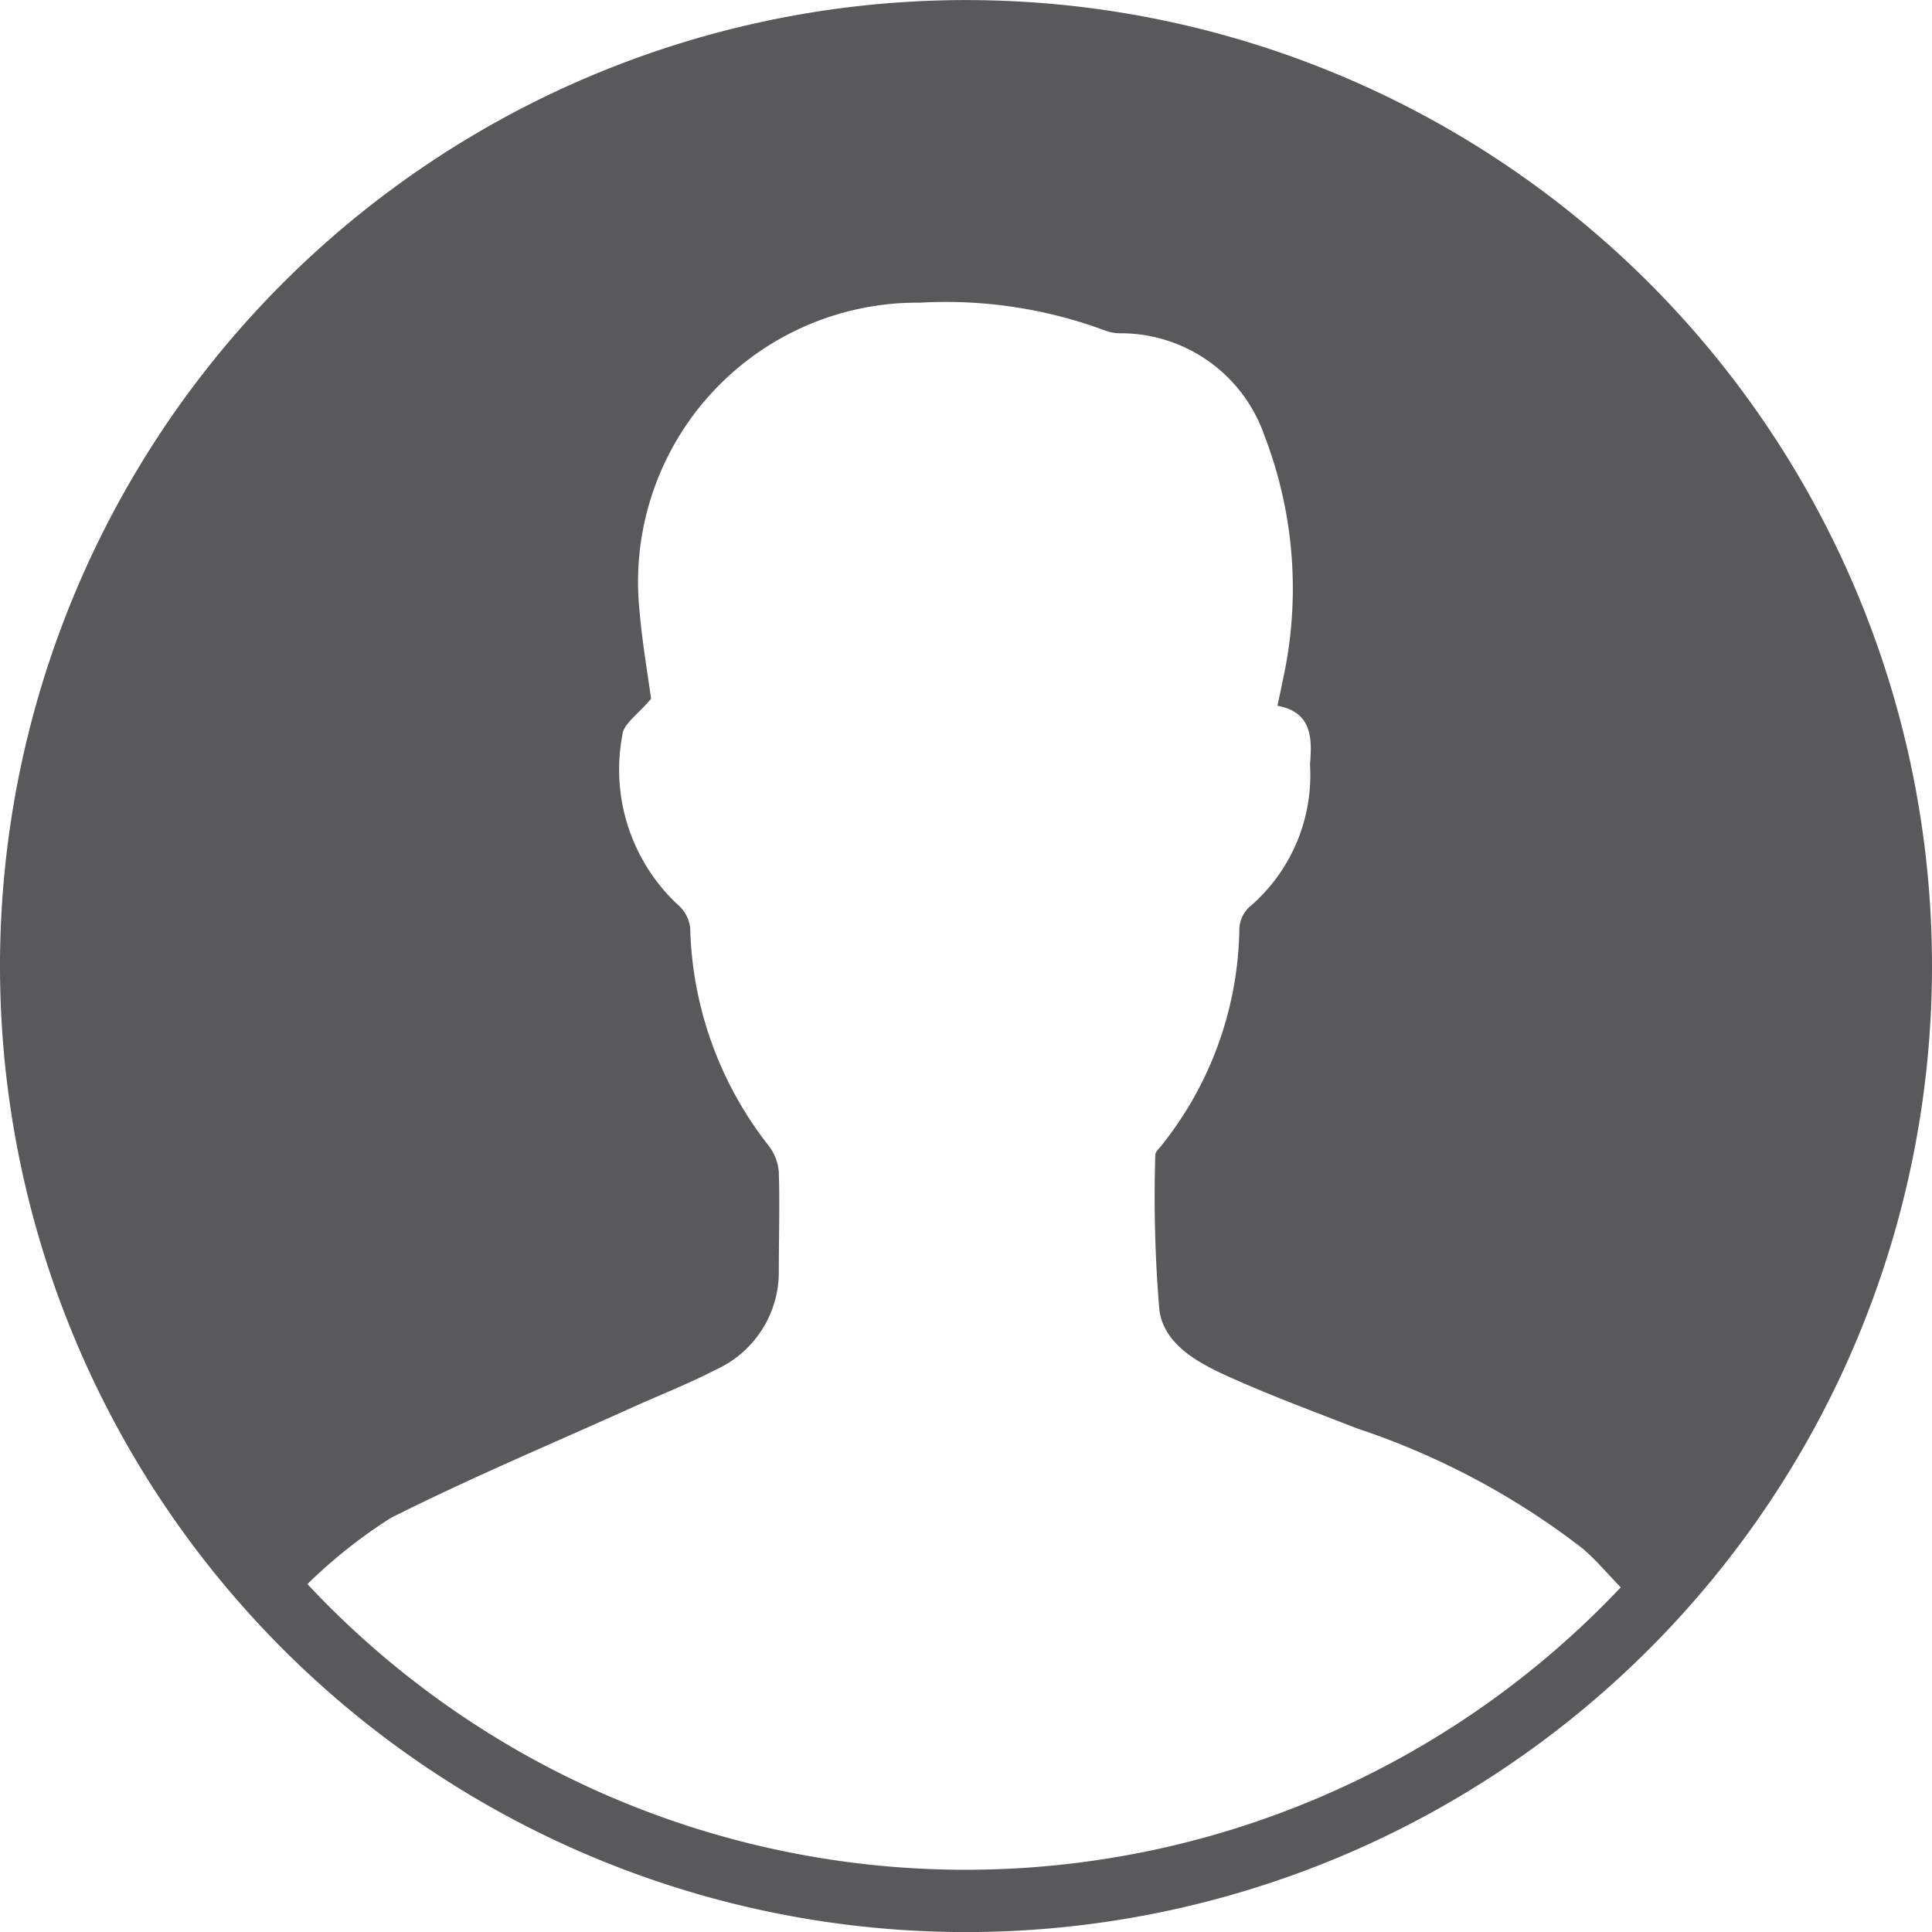 <svg xmlns="http://www.w3.org/2000/svg" width="26.33" height="26.33" viewBox="0 0 26.33 26.33">
  <g id="Group_2" data-name="Group 2" transform="translate(0 0)">
    <path id="Path_2" data-name="Path 2" d="M444.272,152.122a13.165,13.165,0,1,1-13.126-13.186A13.163,13.163,0,0,1,444.272,152.122Zm-22.142,8.4a12.28,12.28,0,0,0,17.9.046c-.171-.175-.331-.368-.519-.529a10.381,10.381,0,0,0-3.077-1.638c-.593-.232-1.193-.452-1.773-.716-.408-.185-.859-.436-.919-.9a18.406,18.406,0,0,1-.055-2.112c0-.039.049-.081.078-.119a4.832,4.832,0,0,0,1.067-2.935.433.433,0,0,1,.127-.314,2.362,2.362,0,0,0,.836-1.952c.031-.359.027-.713-.444-.8.026-.124.049-.217.065-.311a5.79,5.79,0,0,0-.243-3.373,2.071,2.071,0,0,0-1.967-1.392.577.577,0,0,1-.21-.04,6.237,6.237,0,0,0-2.519-.377,3.806,3.806,0,0,0-3.82,4.192c.037.44.114.876.158,1.206-.171.207-.385.347-.392.5a2.519,2.519,0,0,0,.749,2.3.494.494,0,0,1,.176.321,5,5,0,0,0,1.072,2.973.67.67,0,0,1,.136.359c.014.445,0,.891,0,1.337a1.461,1.461,0,0,1-.864,1.356c-.362.188-.744.337-1.117.505-1.106.5-2.226.969-3.309,1.514A6.97,6.97,0,0,0,422.129,160.526Z" transform="translate(-417.942 -138.935)" fill="#58595b"/>
  </g>
</svg>
